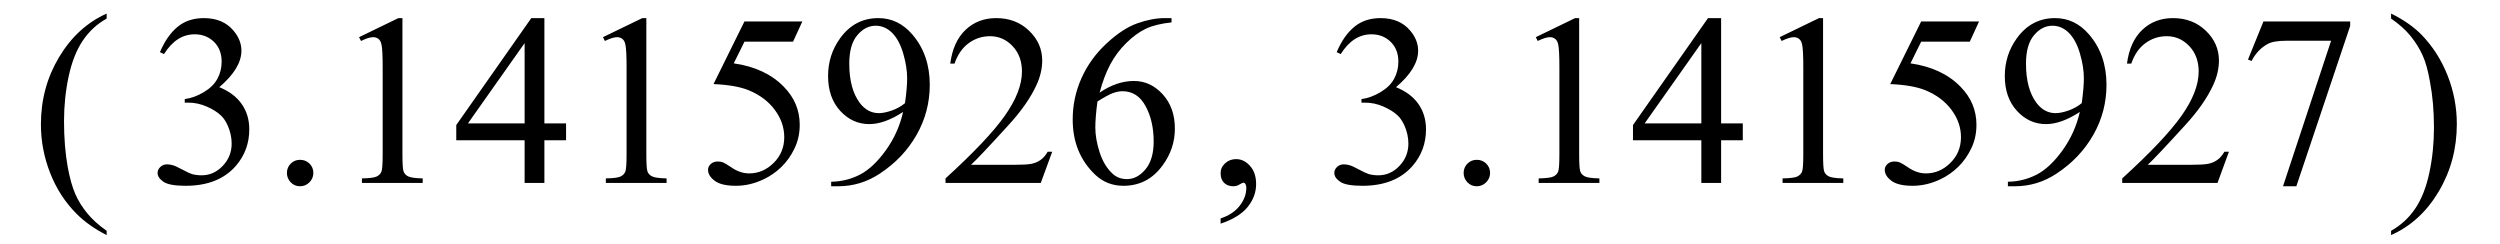 <svg xmlns="http://www.w3.org/2000/svg" xmlns:xlink="http://www.w3.org/1999/xlink" stroke-dasharray="none" shape-rendering="auto" font-family="'Dialog'" width="164" text-rendering="auto" fill-opacity="1" contentScriptType="text/ecmascript" color-interpolation="auto" color-rendering="auto" preserveAspectRatio="xMidYMid meet" font-size="12" fill="black" stroke="black" image-rendering="auto" stroke-miterlimit="10" zoomAndPan="magnify" version="1.0" stroke-linecap="square" stroke-linejoin="miter" contentStyleType="text/css" font-style="normal" height="16" stroke-width="1" stroke-dashoffset="0" font-weight="normal" stroke-opacity="1"><defs id="genericDefs"/><g><g text-rendering="optimizeLegibility" transform="translate(2.028,12)" color-rendering="optimizeQuality" color-interpolation="linearRGB" image-rendering="optimizeQuality"><path d="M4.969 3.141 L4.969 3.422 Q3.797 2.828 3 2.031 Q1.875 0.906 1.266 -0.641 Q0.656 -2.188 0.656 -3.844 Q0.656 -6.266 1.852 -8.258 Q3.047 -10.25 4.969 -11.109 L4.969 -10.781 Q4.016 -10.25 3.398 -9.328 Q2.781 -8.406 2.477 -6.992 Q2.172 -5.578 2.172 -4.047 Q2.172 -2.375 2.422 -1 Q2.625 0.078 2.914 0.734 Q3.203 1.391 3.695 1.992 Q4.188 2.594 4.969 3.141 Z" stroke="none"/></g><g text-rendering="optimizeLegibility" transform="translate(9.681,12)" color-rendering="optimizeQuality" color-interpolation="linearRGB" image-rendering="optimizeQuality"><path d="M0.812 -8.578 Q1.266 -9.656 1.961 -10.234 Q2.656 -10.812 3.688 -10.812 Q4.953 -10.812 5.641 -9.984 Q6.156 -9.375 6.156 -8.672 Q6.156 -7.516 4.703 -6.281 Q5.672 -5.891 6.172 -5.18 Q6.672 -4.469 6.672 -3.516 Q6.672 -2.141 5.797 -1.125 Q4.656 0.188 2.5 0.188 Q1.422 0.188 1.039 -0.078 Q0.656 -0.344 0.656 -0.656 Q0.656 -0.875 0.836 -1.047 Q1.016 -1.219 1.281 -1.219 Q1.469 -1.219 1.672 -1.156 Q1.812 -1.125 2.281 -0.875 Q2.75 -0.625 2.922 -0.578 Q3.219 -0.5 3.547 -0.5 Q4.344 -0.5 4.93 -1.117 Q5.516 -1.734 5.516 -2.578 Q5.516 -3.188 5.25 -3.781 Q5.047 -4.219 4.797 -4.438 Q4.469 -4.75 3.883 -5.008 Q3.297 -5.266 2.688 -5.266 L2.438 -5.266 L2.438 -5.5 Q3.047 -5.578 3.672 -5.945 Q4.297 -6.312 4.578 -6.828 Q4.859 -7.344 4.859 -7.953 Q4.859 -8.766 4.352 -9.258 Q3.844 -9.75 3.094 -9.75 Q1.891 -9.75 1.078 -8.453 L0.812 -8.578 ZM10 -1.516 Q10.375 -1.516 10.625 -1.266 Q10.875 -1.016 10.875 -0.656 Q10.875 -0.297 10.617 -0.039 Q10.359 0.219 10 0.219 Q9.641 0.219 9.391 -0.039 Q9.141 -0.297 9.141 -0.656 Q9.141 -1.016 9.391 -1.266 Q9.641 -1.516 10 -1.516 ZM13.875 -9.562 L16.453 -10.812 L16.719 -10.812 L16.719 -1.875 Q16.719 -0.984 16.789 -0.766 Q16.859 -0.547 17.094 -0.43 Q17.328 -0.312 18.047 -0.297 L18.047 0 L14.062 0 L14.062 -0.297 Q14.812 -0.312 15.031 -0.422 Q15.25 -0.531 15.336 -0.727 Q15.422 -0.922 15.422 -1.875 L15.422 -7.594 Q15.422 -8.75 15.344 -9.078 Q15.297 -9.328 15.148 -9.445 Q15 -9.562 14.797 -9.562 Q14.516 -9.562 14 -9.312 L13.875 -9.562 ZM27.453 -3.906 L27.453 -2.797 L26.031 -2.797 L26.031 0 L24.734 0 L24.734 -2.797 L20.25 -2.797 L20.25 -3.797 L25.172 -10.812 L26.031 -10.812 L26.031 -3.906 L27.453 -3.906 ZM24.734 -3.906 L24.734 -9.172 L21.016 -3.906 L24.734 -3.906 ZM29.875 -9.562 L32.453 -10.812 L32.719 -10.812 L32.719 -1.875 Q32.719 -0.984 32.789 -0.766 Q32.859 -0.547 33.094 -0.43 Q33.328 -0.312 34.047 -0.297 L34.047 0 L30.062 0 L30.062 -0.297 Q30.812 -0.312 31.031 -0.422 Q31.25 -0.531 31.336 -0.727 Q31.422 -0.922 31.422 -1.875 L31.422 -7.594 Q31.422 -8.75 31.344 -9.078 Q31.297 -9.328 31.148 -9.445 Q31 -9.562 30.797 -9.562 Q30.516 -9.562 30 -9.312 L29.875 -9.562 ZM42.953 -10.594 L42.344 -9.266 L39.156 -9.266 L38.453 -7.844 Q40.531 -7.547 41.734 -6.312 Q42.781 -5.25 42.781 -3.812 Q42.781 -2.969 42.438 -2.258 Q42.094 -1.547 41.578 -1.047 Q41.062 -0.547 40.438 -0.25 Q39.531 0.188 38.594 0.188 Q37.641 0.188 37.203 -0.141 Q36.766 -0.469 36.766 -0.859 Q36.766 -1.078 36.945 -1.242 Q37.125 -1.406 37.406 -1.406 Q37.609 -1.406 37.758 -1.344 Q37.906 -1.281 38.281 -1.031 Q38.859 -0.625 39.469 -0.625 Q40.375 -0.625 41.07 -1.312 Q41.766 -2 41.766 -3 Q41.766 -3.953 41.148 -4.789 Q40.531 -5.625 39.438 -6.078 Q38.594 -6.422 37.125 -6.484 L39.156 -10.594 L42.953 -10.594 ZM44.844 0.219 L44.844 -0.078 Q45.859 -0.094 46.734 -0.547 Q47.609 -1 48.43 -2.141 Q49.25 -3.281 49.562 -4.656 Q48.344 -3.859 47.344 -3.859 Q46.234 -3.859 45.438 -4.727 Q44.641 -5.594 44.641 -7.016 Q44.641 -8.406 45.438 -9.5 Q46.391 -10.812 47.938 -10.812 Q49.25 -10.812 50.172 -9.734 Q51.312 -8.406 51.312 -6.438 Q51.312 -4.672 50.445 -3.148 Q49.578 -1.625 48.031 -0.609 Q46.781 0.219 45.297 0.219 L44.844 0.219 ZM49.688 -5.234 Q49.828 -6.25 49.828 -6.859 Q49.828 -7.609 49.57 -8.492 Q49.312 -9.375 48.844 -9.844 Q48.375 -10.312 47.766 -10.312 Q47.078 -10.312 46.555 -9.688 Q46.031 -9.062 46.031 -7.828 Q46.031 -6.172 46.719 -5.25 Q47.234 -4.578 47.969 -4.578 Q48.328 -4.578 48.82 -4.75 Q49.312 -4.922 49.688 -5.234 ZM59.344 -2.047 L58.594 0 L52.344 0 L52.344 -0.297 Q55.109 -2.812 56.234 -4.406 Q57.359 -6 57.359 -7.312 Q57.359 -8.328 56.742 -8.977 Q56.125 -9.625 55.266 -9.625 Q54.484 -9.625 53.859 -9.164 Q53.234 -8.703 52.938 -7.828 L52.656 -7.828 Q52.844 -9.266 53.656 -10.039 Q54.469 -10.812 55.672 -10.812 Q56.969 -10.812 57.828 -9.984 Q58.688 -9.156 58.688 -8.031 Q58.688 -7.234 58.312 -6.422 Q57.734 -5.156 56.438 -3.75 Q54.5 -1.625 54.016 -1.188 L56.781 -1.188 Q57.625 -1.188 57.961 -1.25 Q58.297 -1.312 58.57 -1.5 Q58.844 -1.688 59.047 -2.047 L59.344 -2.047 ZM67.172 -10.812 L67.172 -10.531 Q66.141 -10.422 65.492 -10.117 Q64.844 -9.812 64.203 -9.18 Q63.562 -8.547 63.148 -7.766 Q62.734 -6.984 62.453 -5.922 Q63.578 -6.688 64.703 -6.688 Q65.797 -6.688 66.594 -5.812 Q67.391 -4.938 67.391 -3.562 Q67.391 -2.234 66.578 -1.141 Q65.609 0.188 64.016 0.188 Q62.938 0.188 62.172 -0.531 Q60.688 -1.938 60.688 -4.156 Q60.688 -5.578 61.258 -6.859 Q61.828 -8.141 62.891 -9.133 Q63.953 -10.125 64.922 -10.469 Q65.891 -10.812 66.719 -10.812 L67.172 -10.812 ZM62.312 -5.344 Q62.172 -4.297 62.172 -3.641 Q62.172 -2.891 62.453 -2.016 Q62.734 -1.141 63.281 -0.625 Q63.672 -0.25 64.25 -0.25 Q64.922 -0.25 65.461 -0.891 Q66 -1.531 66 -2.719 Q66 -4.062 65.469 -5.039 Q64.938 -6.016 63.953 -6.016 Q63.656 -6.016 63.32 -5.891 Q62.984 -5.766 62.312 -5.344 Z" stroke="none"/></g><g text-rendering="optimizeLegibility" transform="translate(79.213,12)" color-rendering="optimizeQuality" color-interpolation="linearRGB" image-rendering="optimizeQuality"><path d="M0.859 2.672 L0.859 2.328 Q1.672 2.062 2.109 1.5 Q2.547 0.938 2.547 0.312 Q2.547 0.172 2.484 0.062 Q2.422 -0.016 2.375 -0.016 Q2.281 -0.016 2 0.156 Q1.859 0.219 1.703 0.219 Q1.312 0.219 1.086 -0.008 Q0.859 -0.234 0.859 -0.641 Q0.859 -1.016 1.156 -1.289 Q1.453 -1.562 1.875 -1.562 Q2.391 -1.562 2.789 -1.117 Q3.188 -0.672 3.188 0.078 Q3.188 0.891 2.633 1.578 Q2.078 2.266 0.859 2.672 Z" stroke="none"/></g><g text-rendering="optimizeLegibility" transform="translate(86.874,12)" color-rendering="optimizeQuality" color-interpolation="linearRGB" image-rendering="optimizeQuality"><path d="M0.812 -8.578 Q1.266 -9.656 1.961 -10.234 Q2.656 -10.812 3.688 -10.812 Q4.953 -10.812 5.641 -9.984 Q6.156 -9.375 6.156 -8.672 Q6.156 -7.516 4.703 -6.281 Q5.672 -5.891 6.172 -5.18 Q6.672 -4.469 6.672 -3.516 Q6.672 -2.141 5.797 -1.125 Q4.656 0.188 2.5 0.188 Q1.422 0.188 1.039 -0.078 Q0.656 -0.344 0.656 -0.656 Q0.656 -0.875 0.836 -1.047 Q1.016 -1.219 1.281 -1.219 Q1.469 -1.219 1.672 -1.156 Q1.812 -1.125 2.281 -0.875 Q2.75 -0.625 2.922 -0.578 Q3.219 -0.5 3.547 -0.5 Q4.344 -0.5 4.93 -1.117 Q5.516 -1.734 5.516 -2.578 Q5.516 -3.188 5.25 -3.781 Q5.047 -4.219 4.797 -4.438 Q4.469 -4.75 3.883 -5.008 Q3.297 -5.266 2.688 -5.266 L2.438 -5.266 L2.438 -5.5 Q3.047 -5.578 3.672 -5.945 Q4.297 -6.312 4.578 -6.828 Q4.859 -7.344 4.859 -7.953 Q4.859 -8.766 4.352 -9.258 Q3.844 -9.75 3.094 -9.75 Q1.891 -9.75 1.078 -8.453 L0.812 -8.578 ZM10 -1.516 Q10.375 -1.516 10.625 -1.266 Q10.875 -1.016 10.875 -0.656 Q10.875 -0.297 10.617 -0.039 Q10.359 0.219 10 0.219 Q9.641 0.219 9.391 -0.039 Q9.141 -0.297 9.141 -0.656 Q9.141 -1.016 9.391 -1.266 Q9.641 -1.516 10 -1.516 ZM13.875 -9.562 L16.453 -10.812 L16.719 -10.812 L16.719 -1.875 Q16.719 -0.984 16.789 -0.766 Q16.859 -0.547 17.094 -0.43 Q17.328 -0.312 18.047 -0.297 L18.047 0 L14.062 0 L14.062 -0.297 Q14.812 -0.312 15.031 -0.422 Q15.25 -0.531 15.336 -0.727 Q15.422 -0.922 15.422 -1.875 L15.422 -7.594 Q15.422 -8.75 15.344 -9.078 Q15.297 -9.328 15.148 -9.445 Q15 -9.562 14.797 -9.562 Q14.516 -9.562 14 -9.312 L13.875 -9.562 ZM27.453 -3.906 L27.453 -2.797 L26.031 -2.797 L26.031 0 L24.734 0 L24.734 -2.797 L20.25 -2.797 L20.25 -3.797 L25.172 -10.812 L26.031 -10.812 L26.031 -3.906 L27.453 -3.906 ZM24.734 -3.906 L24.734 -9.172 L21.016 -3.906 L24.734 -3.906 ZM29.875 -9.562 L32.453 -10.812 L32.719 -10.812 L32.719 -1.875 Q32.719 -0.984 32.789 -0.766 Q32.859 -0.547 33.094 -0.43 Q33.328 -0.312 34.047 -0.297 L34.047 0 L30.062 0 L30.062 -0.297 Q30.812 -0.312 31.031 -0.422 Q31.25 -0.531 31.336 -0.727 Q31.422 -0.922 31.422 -1.875 L31.422 -7.594 Q31.422 -8.75 31.344 -9.078 Q31.297 -9.328 31.148 -9.445 Q31 -9.562 30.797 -9.562 Q30.516 -9.562 30 -9.312 L29.875 -9.562 ZM42.953 -10.594 L42.344 -9.266 L39.156 -9.266 L38.453 -7.844 Q40.531 -7.547 41.734 -6.312 Q42.781 -5.25 42.781 -3.812 Q42.781 -2.969 42.438 -2.258 Q42.094 -1.547 41.578 -1.047 Q41.062 -0.547 40.438 -0.25 Q39.531 0.188 38.594 0.188 Q37.641 0.188 37.203 -0.141 Q36.766 -0.469 36.766 -0.859 Q36.766 -1.078 36.945 -1.242 Q37.125 -1.406 37.406 -1.406 Q37.609 -1.406 37.758 -1.344 Q37.906 -1.281 38.281 -1.031 Q38.859 -0.625 39.469 -0.625 Q40.375 -0.625 41.07 -1.312 Q41.766 -2 41.766 -3 Q41.766 -3.953 41.148 -4.789 Q40.531 -5.625 39.438 -6.078 Q38.594 -6.422 37.125 -6.484 L39.156 -10.594 L42.953 -10.594 ZM44.844 0.219 L44.844 -0.078 Q45.859 -0.094 46.734 -0.547 Q47.609 -1 48.43 -2.141 Q49.25 -3.281 49.562 -4.656 Q48.344 -3.859 47.344 -3.859 Q46.234 -3.859 45.438 -4.727 Q44.641 -5.594 44.641 -7.016 Q44.641 -8.406 45.438 -9.5 Q46.391 -10.812 47.938 -10.812 Q49.25 -10.812 50.172 -9.734 Q51.312 -8.406 51.312 -6.438 Q51.312 -4.672 50.445 -3.148 Q49.578 -1.625 48.031 -0.609 Q46.781 0.219 45.297 0.219 L44.844 0.219 ZM49.688 -5.234 Q49.828 -6.25 49.828 -6.859 Q49.828 -7.609 49.57 -8.492 Q49.312 -9.375 48.844 -9.844 Q48.375 -10.312 47.766 -10.312 Q47.078 -10.312 46.555 -9.688 Q46.031 -9.062 46.031 -7.828 Q46.031 -6.172 46.719 -5.25 Q47.234 -4.578 47.969 -4.578 Q48.328 -4.578 48.82 -4.75 Q49.312 -4.922 49.688 -5.234 ZM59.344 -2.047 L58.594 0 L52.344 0 L52.344 -0.297 Q55.109 -2.812 56.234 -4.406 Q57.359 -6 57.359 -7.312 Q57.359 -8.328 56.742 -8.977 Q56.125 -9.625 55.266 -9.625 Q54.484 -9.625 53.859 -9.164 Q53.234 -8.703 52.938 -7.828 L52.656 -7.828 Q52.844 -9.266 53.656 -10.039 Q54.469 -10.812 55.672 -10.812 Q56.969 -10.812 57.828 -9.984 Q58.688 -9.156 58.688 -8.031 Q58.688 -7.234 58.312 -6.422 Q57.734 -5.156 56.438 -3.75 Q54.5 -1.625 54.016 -1.188 L56.781 -1.188 Q57.625 -1.188 57.961 -1.25 Q58.297 -1.312 58.57 -1.5 Q58.844 -1.688 59.047 -2.047 L59.344 -2.047 ZM61.609 -10.594 L67.297 -10.594 L67.297 -10.297 L63.766 0.219 L62.891 0.219 L66.047 -9.328 L63.141 -9.328 Q62.25 -9.328 61.875 -9.109 Q61.219 -8.75 60.828 -8 L60.594 -8.094 L61.609 -10.594 Z" stroke="none"/></g><g text-rendering="optimizeLegibility" transform="translate(156.496,12)" color-rendering="optimizeQuality" color-interpolation="linearRGB" image-rendering="optimizeQuality"><path d="M0.359 -10.781 L0.359 -11.109 Q1.547 -10.531 2.344 -9.734 Q3.453 -8.594 4.062 -7.055 Q4.672 -5.516 4.672 -3.859 Q4.672 -1.438 3.484 0.562 Q2.297 2.562 0.359 3.422 L0.359 3.141 Q1.328 2.594 1.945 1.68 Q2.562 0.766 2.867 -0.656 Q3.172 -2.078 3.172 -3.625 Q3.172 -5.281 2.906 -6.656 Q2.719 -7.734 2.422 -8.383 Q2.125 -9.031 1.641 -9.633 Q1.156 -10.234 0.359 -10.781 Z" stroke="none"/></g></g></svg>